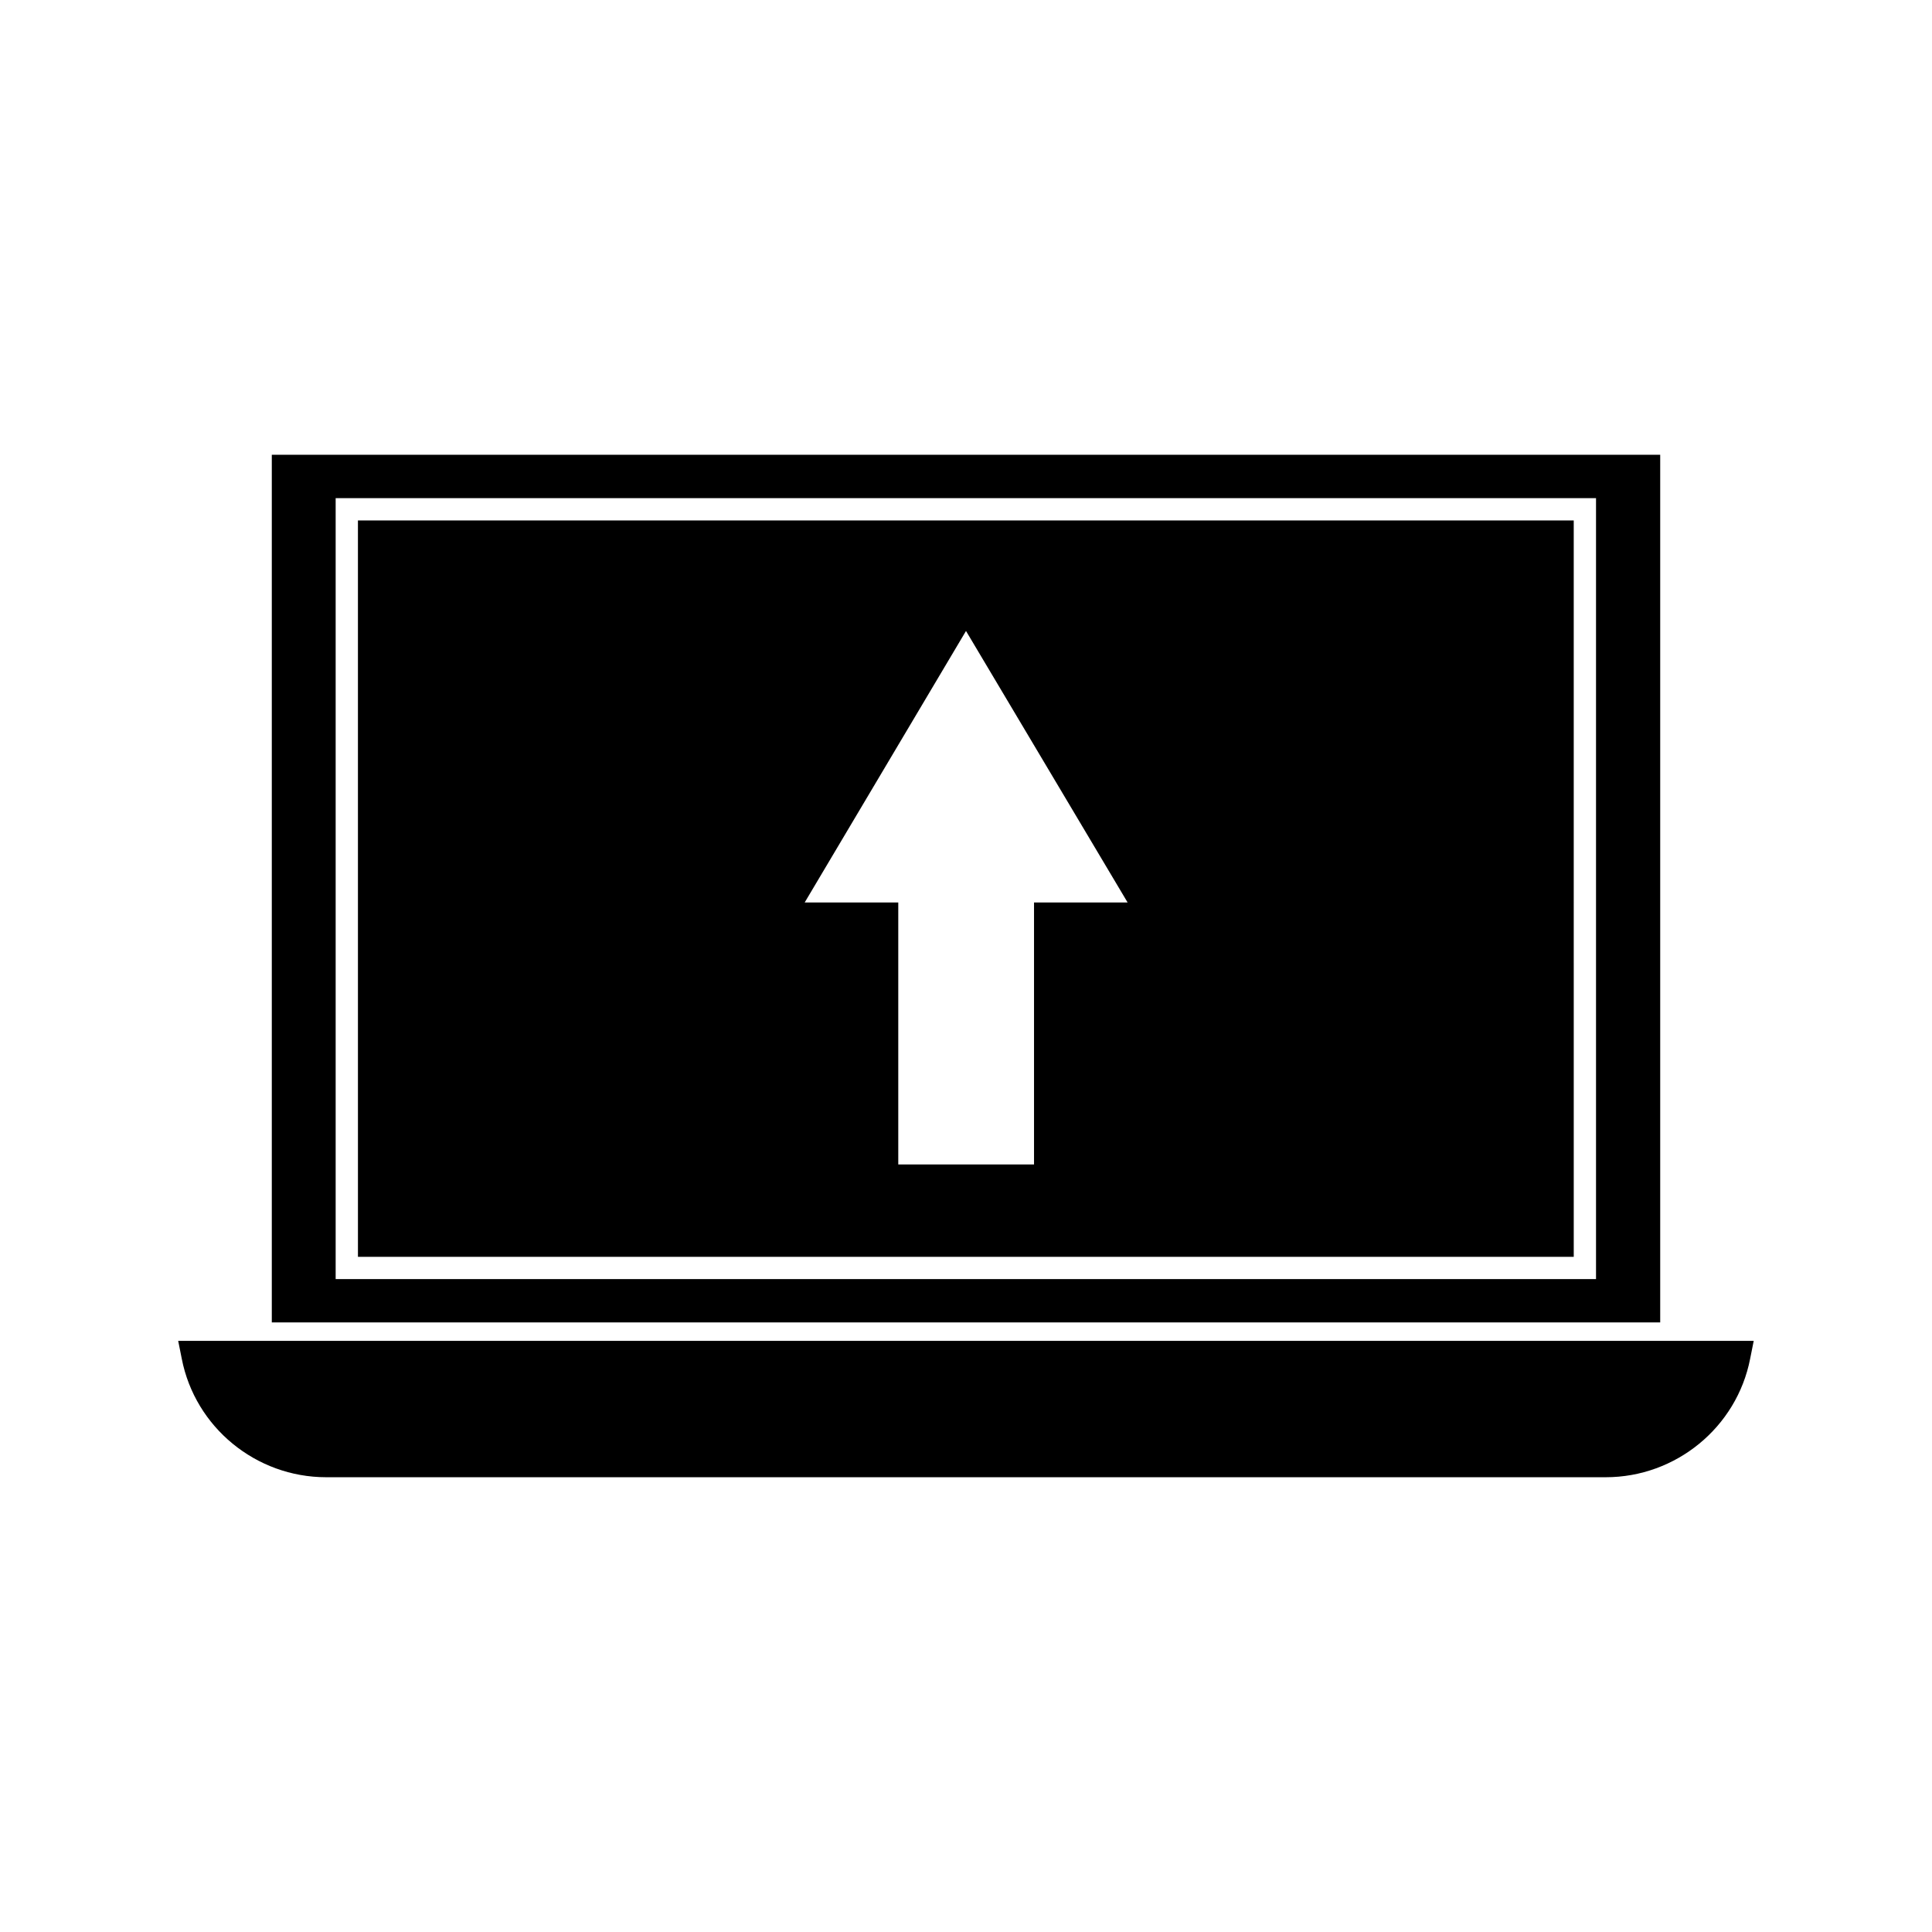 <?xml version="1.0" encoding="UTF-8"?>
<!-- Uploaded to: ICON Repo, www.iconrepo.com, Generator: ICON Repo Mixer Tools -->
<svg fill="#000000" width="800px" height="800px" version="1.1" viewBox="144 144 512 512" xmlns="http://www.w3.org/2000/svg">
 <g>
  <path d="m230.43 535.48h339.12c18.578 0 34.715-13.227 38.258-31.41l0.945-4.723h-417.53l0.945 4.723c3.539 18.184 19.676 31.41 38.254 31.41z"/>
  <path d="m216.03 494.46h367.94v-229.94h-367.94zm16.922-218.45h334.01v206.96l-334.01-0.004z"/>
  <path d="m238.86 477.07h322.2l-0.004-195.15h-322.2zm161.14-165.86 42.824 71.949h-24.797v69.43h-35.977v-69.43h-24.797z"/>
 </g>
</svg>